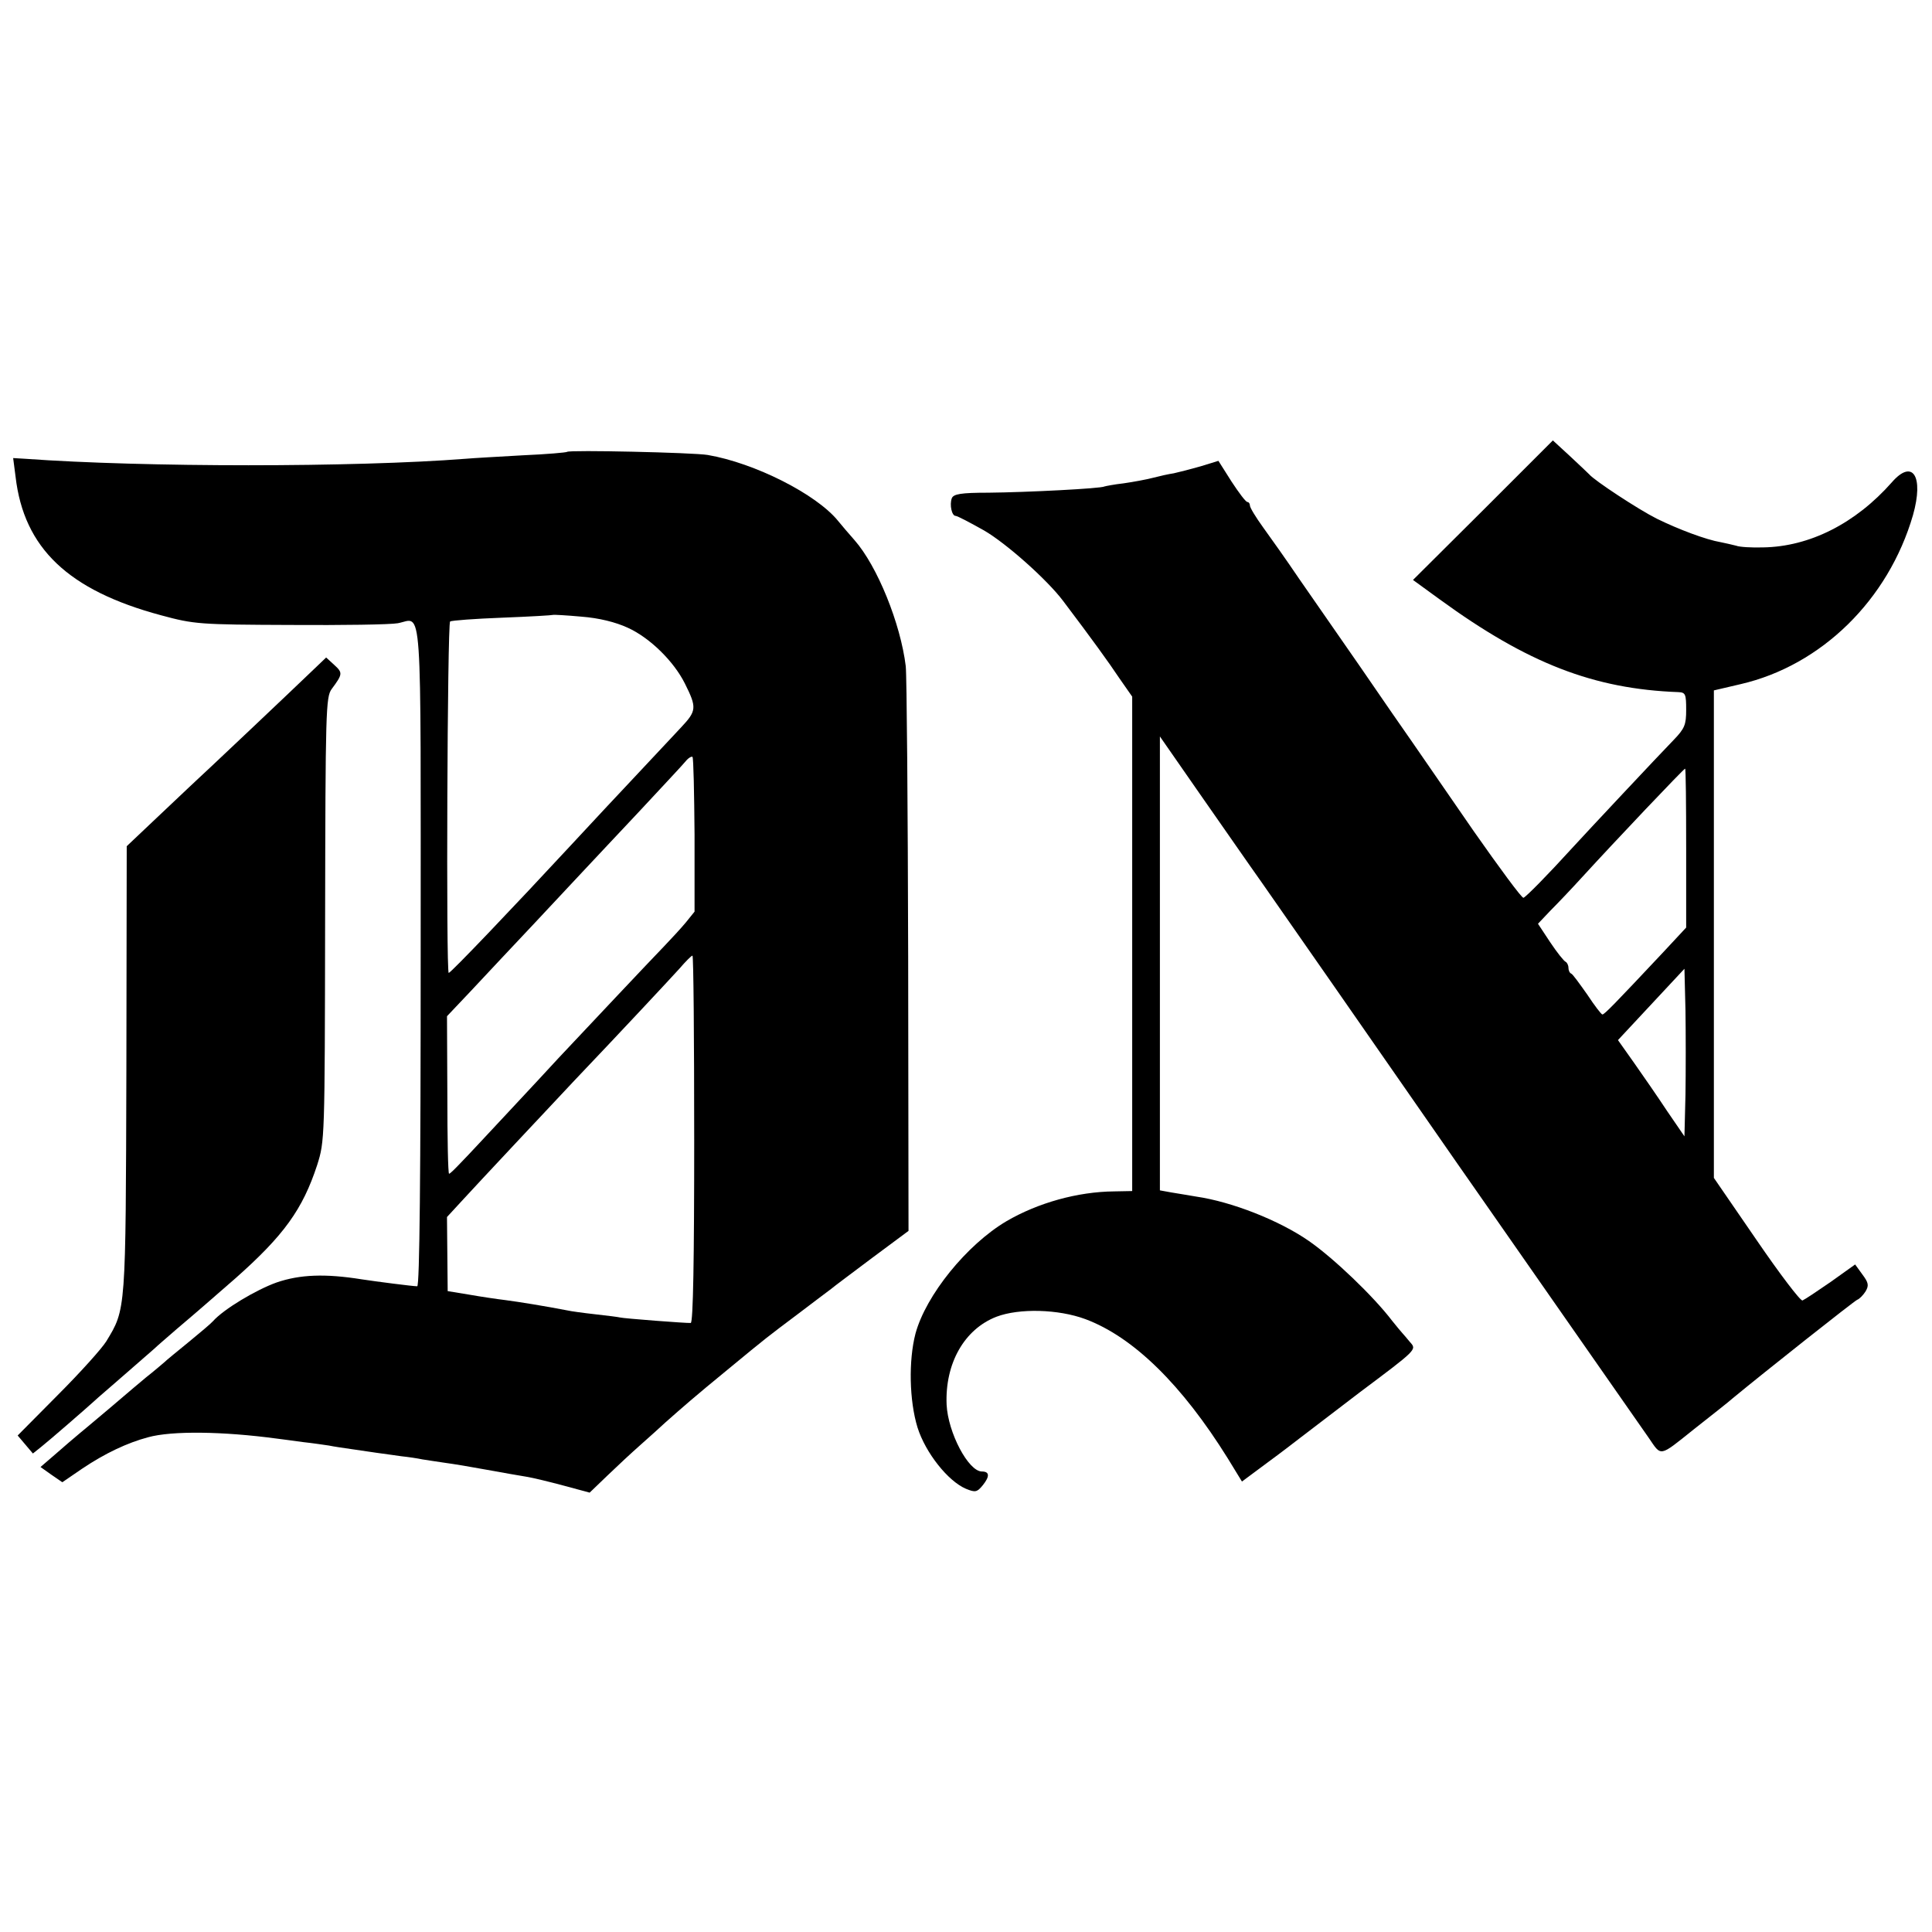 <?xml version="1.0" standalone="no"?>
<!DOCTYPE svg PUBLIC "-//W3C//DTD SVG 20010904//EN"
 "http://www.w3.org/TR/2001/REC-SVG-20010904/DTD/svg10.dtd">
<svg version="1.0" xmlns="http://www.w3.org/2000/svg"
 width="558pt" height="558pt" viewBox="0 0 558 558"
 preserveAspectRatio="xMidYMid meet">
<g transform="translate(0,558) scale(0.1,-0.1)"
fill="#000000" stroke="none">
<path d="M4283 4106 l-202 -201 77 -56 c254 -185 445 -259 690 -268 20 -1 22
-6 22 -51 0 -43 -4 -54 -37 -88 -40 -41 -250 -265 -292 -311 -70 -77 -134
-142 -141 -144 -5 -1 -69 86 -144 193 -74 107 -153 222 -176 255 -23 33 -92
132 -152 220 -61 88 -141 203 -177 255 -35 52 -82 118 -103 147 -21 29 -38 57
-38 63 0 5 -3 10 -7 10 -5 0 -25 27 -46 59 l-38 60 -52 -16 c-28 -8 -63 -17
-77 -20 -14 -2 -41 -8 -60 -13 -19 -5 -57 -12 -85 -16 -27 -3 -52 -8 -55 -9
-9 -6 -226 -17 -335 -18 -81 0 -101 -4 -106 -16 -7 -19 0 -51 11 -51 5 0 41
-19 82 -42 64 -37 182 -142 228 -203 84 -111 133 -179 163 -224 l37 -53 0
-714 0 -714 -52 -1 c-106 -1 -220 -33 -311 -86 -115 -68 -233 -214 -263 -325
-20 -77 -18 -193 6 -271 23 -73 88 -155 140 -177 27 -11 32 -10 49 11 20 25
19 39 -3 39 -39 0 -98 112 -102 193 -5 119 51 218 144 254 66 25 179 22 257
-7 139 -52 279 -190 411 -402 l41 -67 74 55 c41 30 81 61 90 68 9 7 89 68 178
136 163 122 163 122 144 143 -10 12 -20 24 -23 27 -3 3 -16 19 -29 35 -54 71
-169 181 -241 231 -85 59 -222 113 -325 128 -22 4 -55 9 -72 12 l-33 6 0 656
0 655 114 -164 c63 -90 144 -207 181 -259 137 -196 255 -366 433 -622 100
-144 189 -272 197 -283 15 -22 467 -669 487 -698 37 -54 29 -56 129 24 52 41
103 81 114 91 92 76 351 281 359 284 6 2 17 13 24 24 10 17 9 25 -9 49 l-21
29 -70 -50 c-39 -27 -75 -51 -82 -54 -6 -2 -66 77 -133 175 l-123 179 0 704 0
704 77 18 c234 54 427 244 498 488 32 113 -1 164 -61 95 -105 -119 -238 -186
-372 -188 -33 -1 -68 1 -78 5 -11 3 -30 7 -44 10 -42 7 -122 37 -185 68 -52
26 -180 110 -195 128 -3 3 -27 26 -55 52 l-50 46 -202 -202z m587 -975 l0
-230 -67 -72 c-140 -149 -169 -179 -175 -179 -3 0 -23 26 -44 58 -22 31 -42
59 -46 60 -5 2 -8 10 -8 17 0 7 -4 15 -8 17 -5 2 -25 27 -45 57 l-35 53 36 38
c20 20 61 63 91 96 96 105 294 314 298 314 2 0 3 -103 3 -229z m-2 -712 l-3
-121 -50 73 c-27 41 -70 103 -96 140 l-46 65 96 103 96 103 3 -121 c1 -67 1
-176 0 -242z"/>
<path d="M1638 4275 c-2 -2 -59 -7 -128 -10 -69 -4 -143 -8 -165 -10 -320 -25
-929 -25 -1273 0 l-34 2 7 -54 c24 -206 152 -328 420 -400 96 -26 111 -27 373
-28 150 -1 290 1 311 5 72 13 66 98 66 -960 0 -630 -3 -955 -10 -955 -13 0
-121 14 -160 20 -106 17 -179 14 -246 -9 -59 -21 -153 -77 -184 -112 -5 -6
-37 -33 -70 -60 -33 -27 -65 -53 -71 -59 -6 -5 -29 -25 -52 -43 -23 -19 -51
-43 -64 -54 -13 -11 -56 -48 -97 -82 -40 -33 -89 -75 -108 -92 l-36 -31 31
-22 32 -22 57 39 c67 45 131 75 191 91 69 19 216 17 372 -4 14 -2 48 -6 75
-10 28 -3 61 -8 75 -10 14 -3 42 -7 63 -10 20 -3 54 -8 75 -11 20 -3 53 -7 72
-10 19 -2 46 -6 60 -9 14 -2 44 -7 66 -10 23 -3 77 -12 120 -20 44 -8 95 -17
114 -20 19 -3 68 -15 109 -26 l74 -20 51 49 c28 27 71 67 96 89 25 22 57 51
71 64 52 46 85 75 179 152 120 99 113 93 206 163 43 33 85 64 94 71 8 7 62 47
119 90 l105 78 -1 790 c-1 435 -4 813 -7 841 -15 123 -82 289 -148 364 -17 19
-38 44 -47 55 -63 78 -242 168 -377 191 -41 7 -400 15 -406 9z m175 -508 c64
-29 133 -97 165 -161 35 -70 34 -79 -11 -127 -22 -24 -96 -102 -163 -174 -67
-71 -136 -146 -154 -165 -165 -178 -348 -370 -354 -370 -8 0 -4 1010 4 1015 4
3 72 8 151 11 79 3 145 7 146 8 1 1 38 -1 82 -5 52 -4 99 -16 134 -32z m193
-599 l0 -221 -25 -31 c-14 -17 -42 -47 -61 -67 -38 -39 -244 -258 -307 -325
-21 -23 -86 -93 -144 -155 -59 -63 -120 -129 -137 -146 -17 -18 -32 -33 -35
-33 -3 0 -5 102 -5 228 l-1 227 71 75 c38 41 121 129 183 195 62 66 127 136
145 155 18 19 87 93 154 164 66 71 128 137 136 147 8 10 17 15 20 13 3 -3 5
-105 6 -226z m-1 -878 c0 -346 -3 -530 -10 -531 -10 -1 -195 13 -205 16 -3 1
-34 5 -70 9 -36 4 -72 9 -80 11 -67 13 -142 25 -180 30 -25 3 -72 10 -106 16
l-61 10 -1 107 -1 107 47 51 c44 48 225 241 317 339 139 146 278 295 307 327
18 21 35 38 38 38 3 0 5 -238 5 -530z"/>
<path d="M897 3638 c-53 -51 -297 -282 -347 -328 -19 -18 -68 -64 -109 -103
l-75 -71 -1 -645 c-2 -701 -1 -691 -58 -785 -13 -21 -76 -91 -140 -155 l-116
-117 22 -26 22 -26 25 20 c24 19 131 112 154 133 6 6 45 39 86 75 41 36 80 70
86 75 6 6 35 31 65 57 72 61 92 79 169 146 140 124 194 199 236 327 22 70 22
73 23 710 1 602 2 642 19 665 32 43 32 47 8 69 l-24 22 -45 -43z"/>
</g>
</svg>
